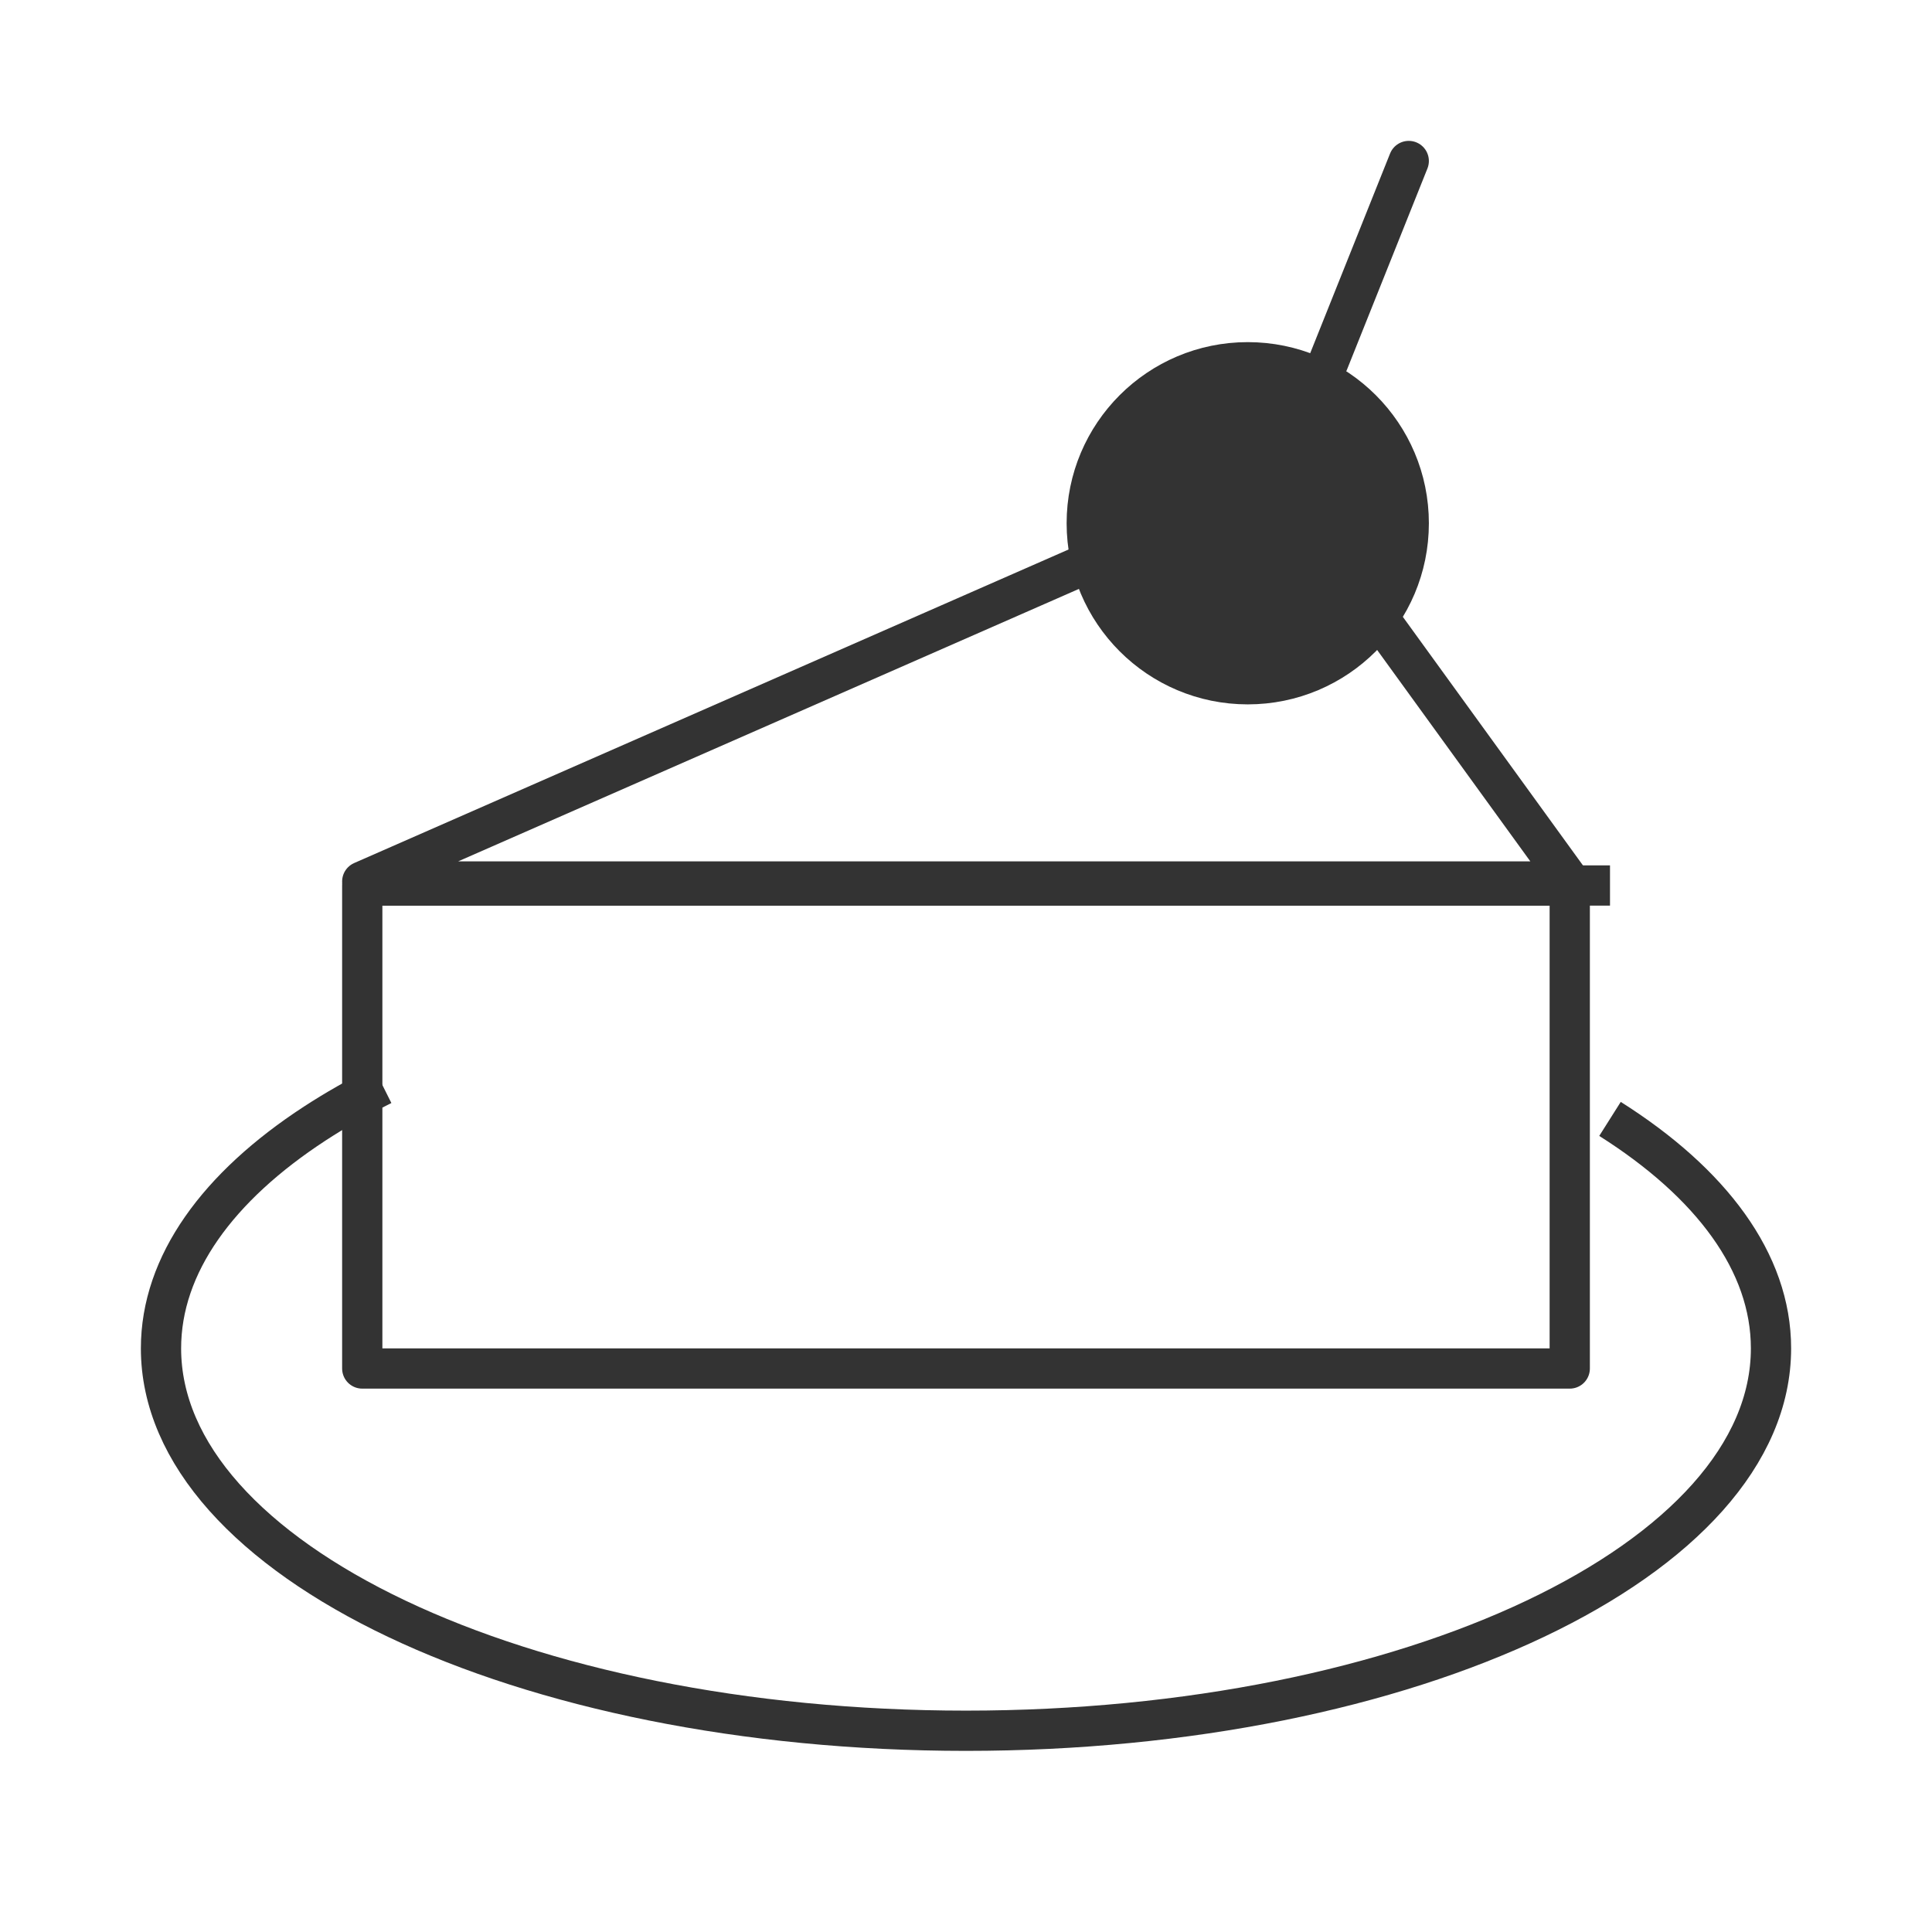 <?xml version="1.0" encoding="UTF-8"?><svg width="45" height="45" viewBox="0 0 48 48" fill="none" xmlns="http://www.w3.org/2000/svg"><path d="M27 14L9 21.9H39L34 15" stroke="#333" stroke-width="1" stroke-linecap="round" stroke-linejoin="round"/><circle cx="31" cy="13" r="4" fill="#333" stroke="#333" stroke-width="1"/><path d="M33 9L35 4" stroke="#333" stroke-width="1" stroke-linecap="round"/><path d="M9.5 26.957C8.898 27.258 8.338 27.577 7.822 27.913C5.418 29.481 4 31.412 4 33.5C4 38.747 12.954 43 24 43C35.046 43 44 38.747 44 33.5C44 31.361 42.512 29.387 40 27.799" stroke="#333" stroke-width="1"/><rect x="9" y="22" width="30" height="12" fill="none" stroke="#333" stroke-width="1" stroke-linecap="round" stroke-linejoin="round"/><path d="M9 22H40" stroke="#333" stroke-width="1"/></svg>